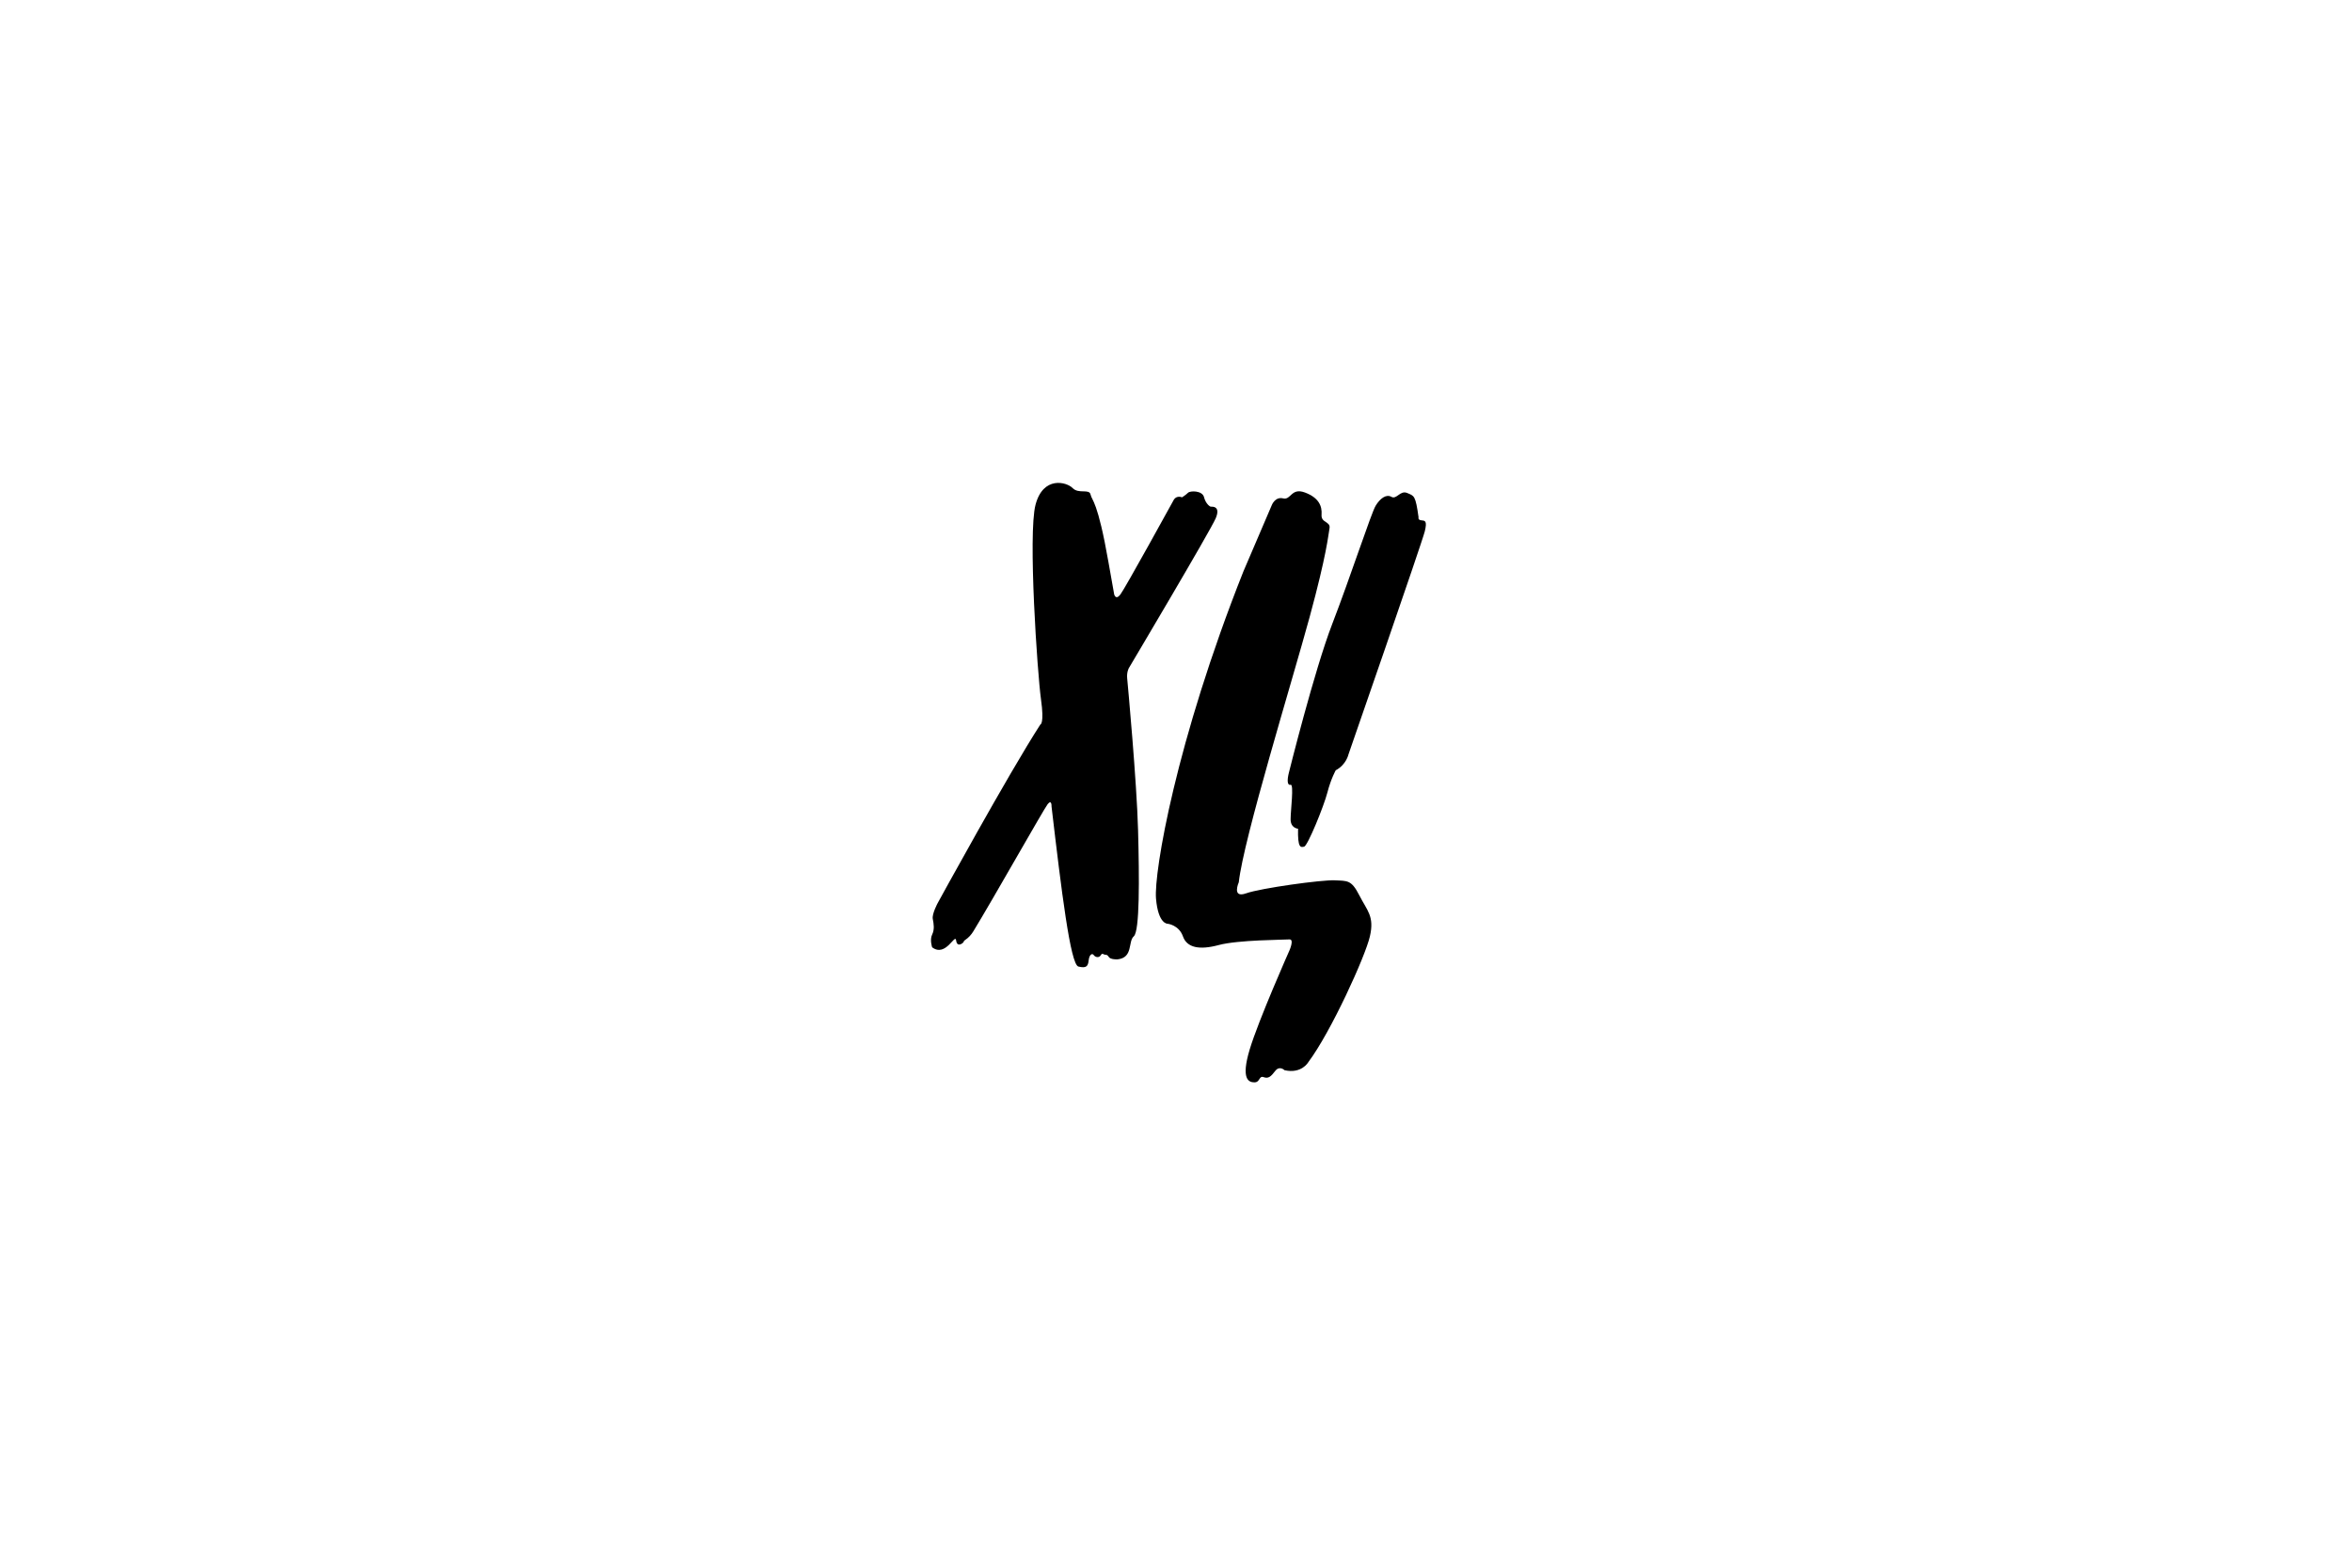 <svg fill="none" viewBox="0 0 336 224" xmlns="http://www.w3.org/2000/svg"><g clip-rule="evenodd" fill="#000" fill-rule="evenodd"><path d="m157.978 136.428c-.126-.004-.251-.029-.357-.098-.1-.064-.236-.081-.36.145-.228.419-.777.326-1.006 0-.228-.327-.64-.093-.731.745-.092.839-.32 1.165-1.464.886-1.143-.28-2.423-10.812-3.841-22.881 0 0 .046-1.072-.548-.326-.551.691-7.816 13.586-10.626 18.181-.296.485-.683.911-1.154 1.222-.115.076-.201.153-.201.215 0 .187-.961.979-1.098-.139-.137-1.119-1.463 2.469-3.429.978 0 0-.366-1.071 0-1.818.365-.745.228-1.537.091-2.236s.686-2.237.686-2.237 10.152-18.547 14.679-25.537c0 0 .594-.047.091-3.635-.503-3.588-1.875-23.626-.777-27.774 1.097-4.147 4.436-3.262 5.304-2.377.869.885 2.378.047 2.561.932.183.885 1.006.792 2.561 9.693l.808 4.551s.213.901.884.031c.671-.87 7.577-13.429 7.577-13.429s.325-.8 1.233-.458c0 0 .549-.342.854-.652.305-.31 2.042-.342 2.286.622.244.963.854 1.367.976 1.367s1.463-.155.701 1.646c-.762 1.802-12.408 21.405-12.408 21.405s-.335.559-.243 1.491c.091.932 1.371 14.788 1.554 21.685.183 6.896.244 14.415-.61 15.16-.853.746-.06 3.045-2.316 3.294 0 0-1.037.061-1.281-.374-.122-.217-.274-.275-.396-.279z"/><path d="m184.19 135.842s.757-1.676 0-1.614-7.316.06-10.091.806-4.541.373-5.108-1.241c-.568-1.614-2.155-1.8-2.155-1.8s-1.377.124-1.692-3.601c-.316-3.725 2.838-22.443 12.487-46.749l4.068-9.499s.473-1.211 1.608-.931c1.135.279 1.135-1.583 3.121-.838 1.987.745 2.46 1.956 2.366 3.166-.095 1.211 1.324.931 1.135 1.956s-.379 3.632-2.838 12.665c-2.46 9.033-9.46 31.755-10.122 37.902 0 0-1.041 2.328 1.04 1.583s10.879-1.955 12.677-1.862c1.797.093 2.364-.093 3.5 2.141 1.135 2.235 2.176 2.98 1.514 5.867-.663 2.887-5.582 13.69-8.798 17.973 0 0-.946 1.708-3.406 1.149 0 0-.694-.707-1.324.112-.631.819-.981 1.13-1.658.881-.676-.248-.487.745-1.307.745-.819 0-1.955-.434-.693-4.656 1.261-4.222 5.676-14.155 5.676-14.155z"/><path d="m184.121 110.428s3.631-14.629 6.198-21.273c2.567-6.644 5.571-15.848 6.197-16.885.626-1.036 1.503-1.707 2.254-1.28.751.427 1.252-.975 2.253-.549 1.002.427 1.19.305 1.628 3.474 0 0-.138.366.376.427.513.061.902 0 .513 1.585-.388 1.585-10.905 31.879-10.905 31.879s-.313 1.463-1.815 2.255c0 0-.689 1.22-1.19 3.17-.501 1.951-2.816 7.62-3.317 7.742-.501.121-.939.243-.877-2.561 0 0-1.064-.061-1.064-1.341s.501-5.059 0-4.937-.501-.712-.251-1.707z"/></g></svg>